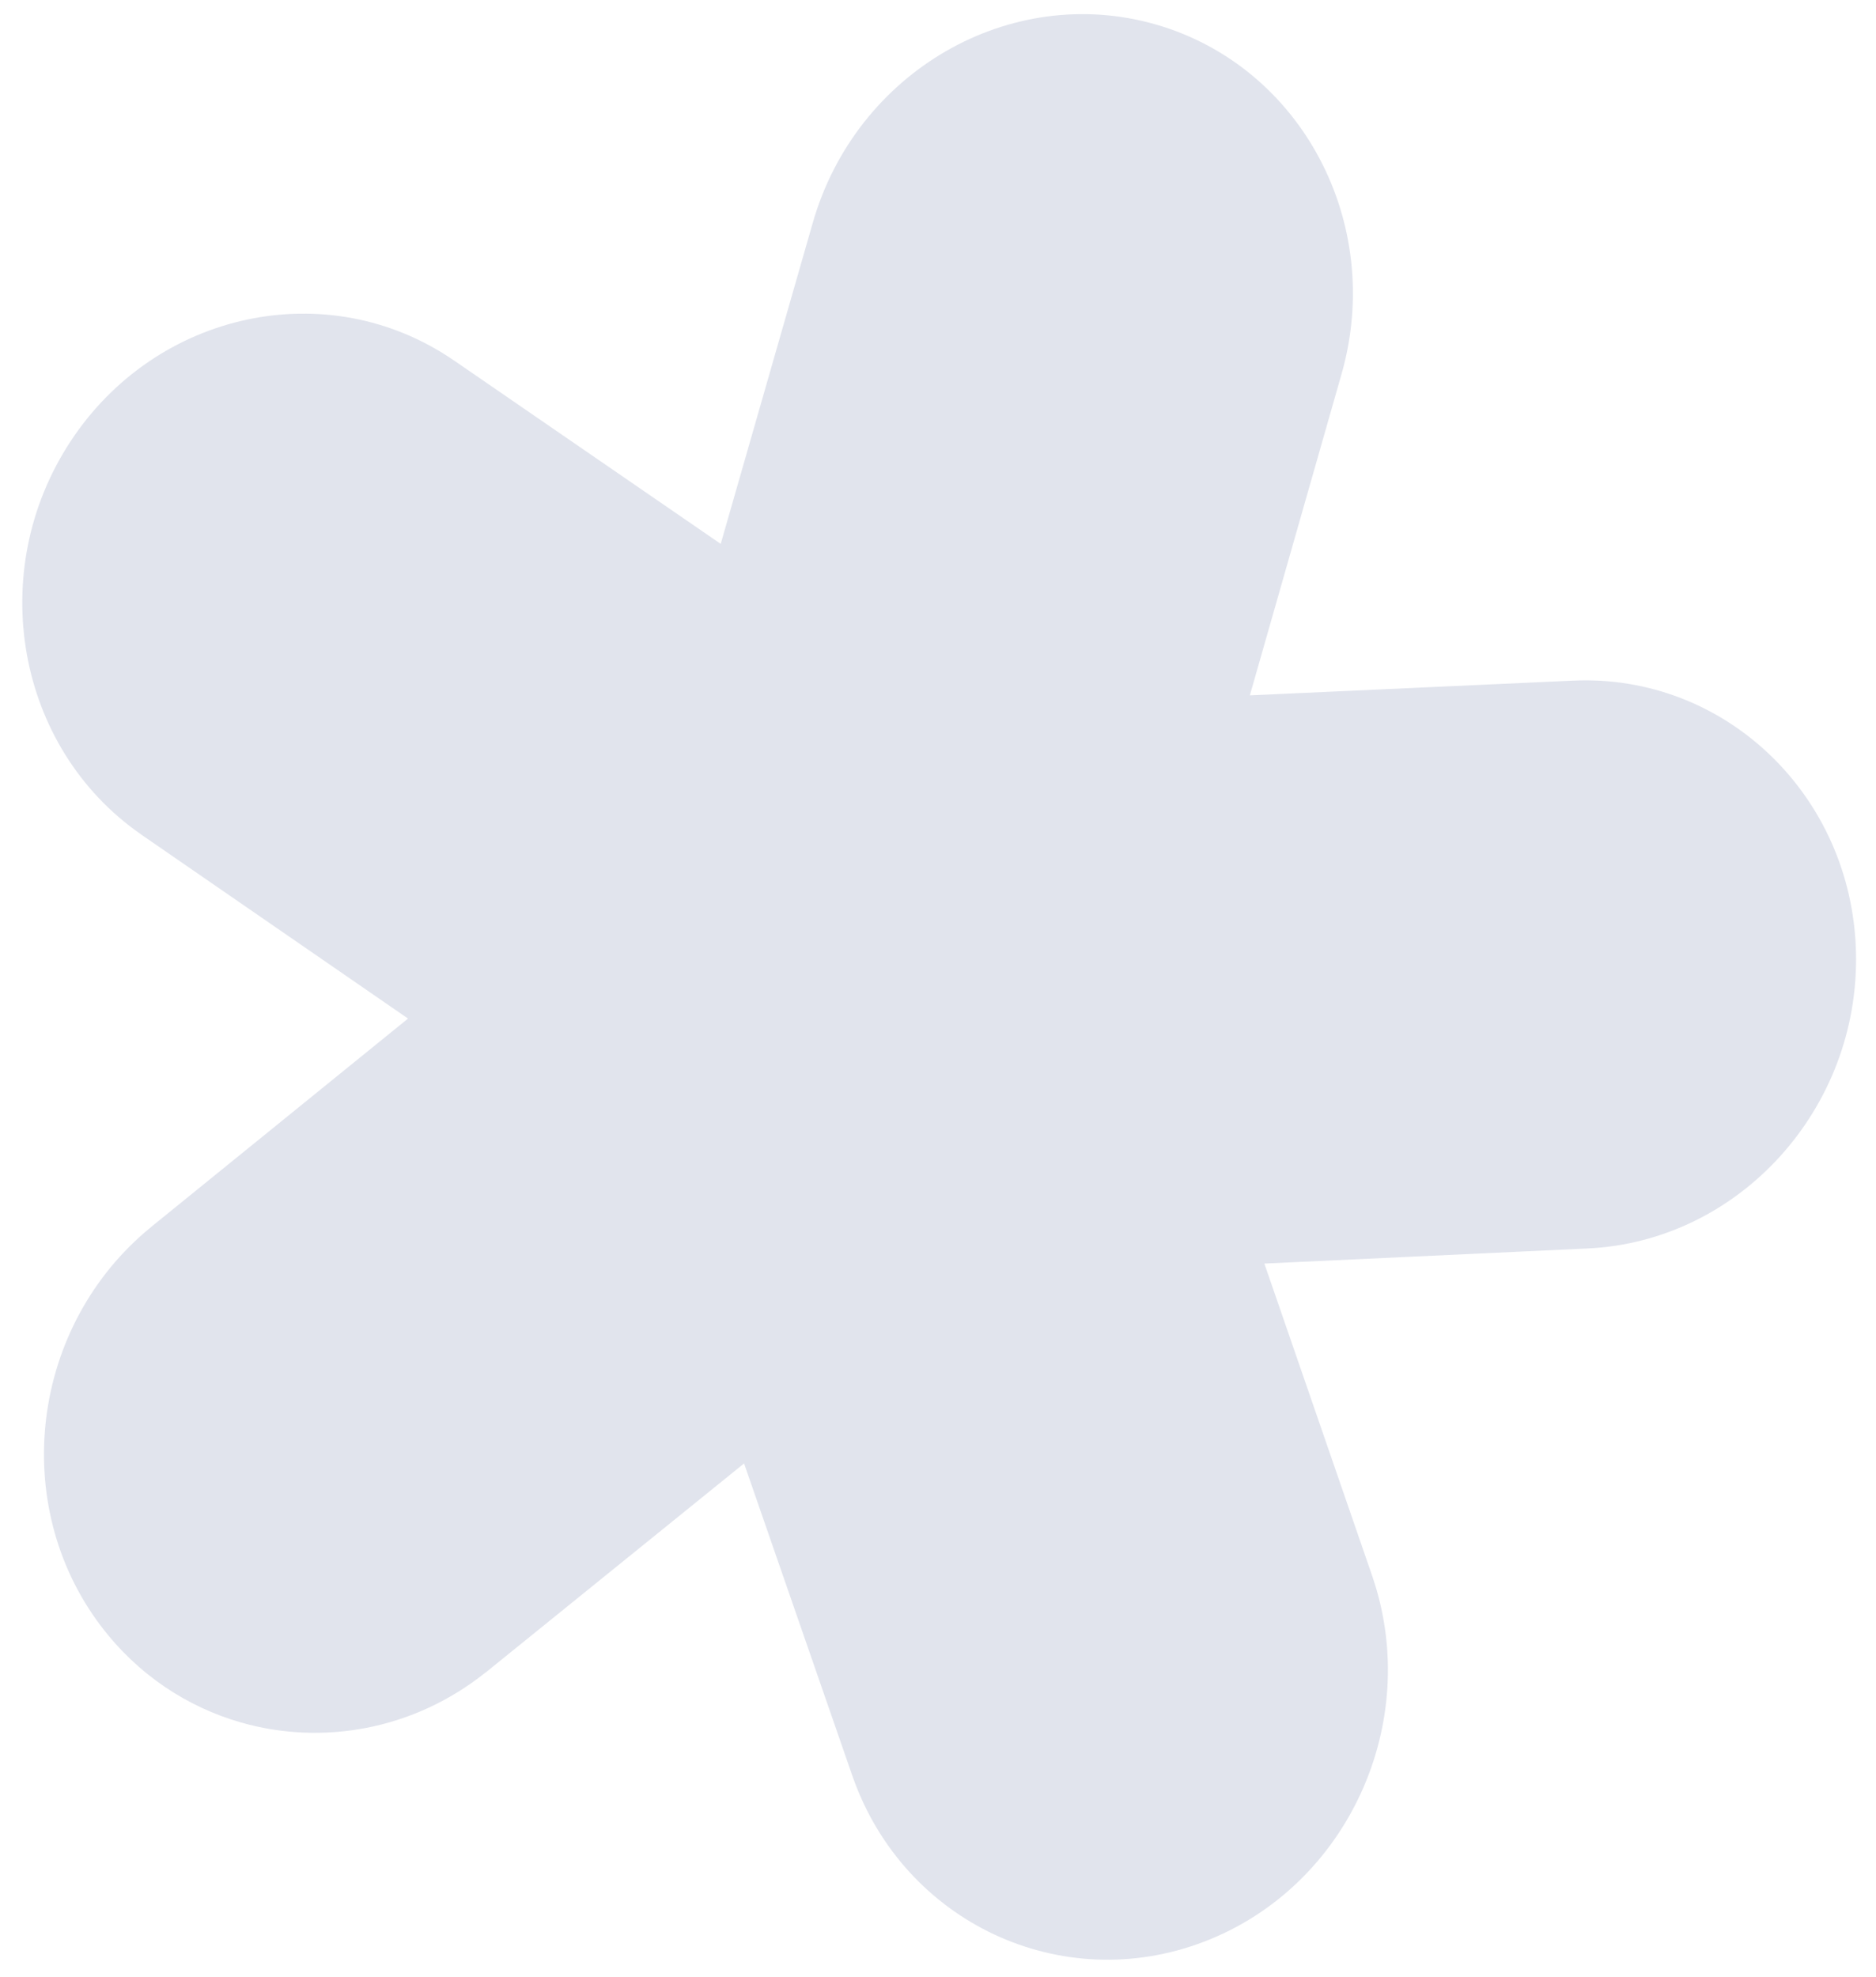 <?xml version="1.0" encoding="UTF-8"?> <svg xmlns="http://www.w3.org/2000/svg" width="56" height="59" viewBox="0 0 56 59" fill="none"><path d="M3.011 48.525C4.108 49.975 5.585 50.946 7.195 51.406C9.618 52.099 12.338 51.634 14.493 49.915C14.499 49.912 14.505 49.908 14.51 49.904C14.515 49.9 14.521 49.896 14.525 49.892L14.533 49.886C14.538 49.882 14.543 49.877 14.548 49.873L22.211 43.675L25.44 52.987C25.443 52.997 25.446 53.005 25.45 53.013C25.451 53.017 25.453 53.022 25.454 53.026C26.985 57.377 31.686 59.583 35.949 57.945C40.216 56.309 42.461 51.427 40.969 47.056L40.967 47.046C40.964 47.037 40.962 47.03 40.958 47.022L37.742 37.71L47.394 37.259C51.928 37.047 55.523 33.073 55.402 28.404C55.281 23.736 51.495 20.106 46.958 20.313L37.309 20.752L40.048 11.156C41.332 6.65 38.84 1.972 34.492 0.728C30.143 -0.515 25.555 2.14 24.262 6.648L21.514 16.232L13.555 10.76C13.551 10.759 13.547 10.757 13.543 10.754C13.538 10.751 13.533 10.747 13.53 10.744C9.791 8.189 4.674 9.274 2.11 13.166C-0.454 17.059 0.486 22.311 4.2 24.894C4.204 24.896 4.207 24.898 4.209 24.901L4.222 24.911L4.228 24.915L12.18 30.398L4.528 36.604C4.525 36.608 4.521 36.611 4.517 36.614C4.512 36.617 4.508 36.62 4.505 36.624C0.925 39.545 0.254 44.881 3.011 48.525Z" fill="#E1E4ED"></path></svg> 